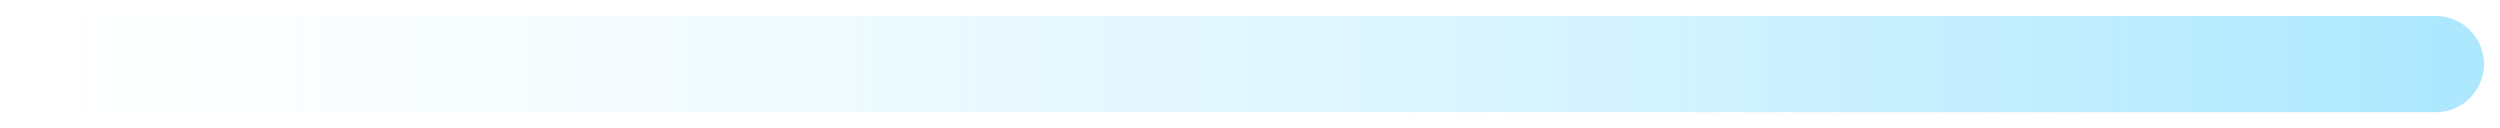 <svg width="78" height="4" viewBox="0 0 78 4" fill="none" xmlns="http://www.w3.org/2000/svg">
<path d="M76 3.5C76.828 3.5 77.5 2.828 77.5 2C77.5 1.172 76.828 0.5 76 0.5L76 3.5ZM6.55671e-08 3.5L76 3.5L76 0.5L-6.55671e-08 0.5L6.55671e-08 3.5Z" fill="url(#paint0_linear_2043_2418)"/>
<defs>
<linearGradient id="paint0_linear_2043_2418" x1="1.64085e-07" y1="4" x2="76" y2="4" gradientUnits="userSpaceOnUse">
<stop stop-color="#DFF6FF" stop-opacity="0"/>
<stop offset="1" stop-color="#ADE8FF"/>
</linearGradient>
</defs>
</svg>
